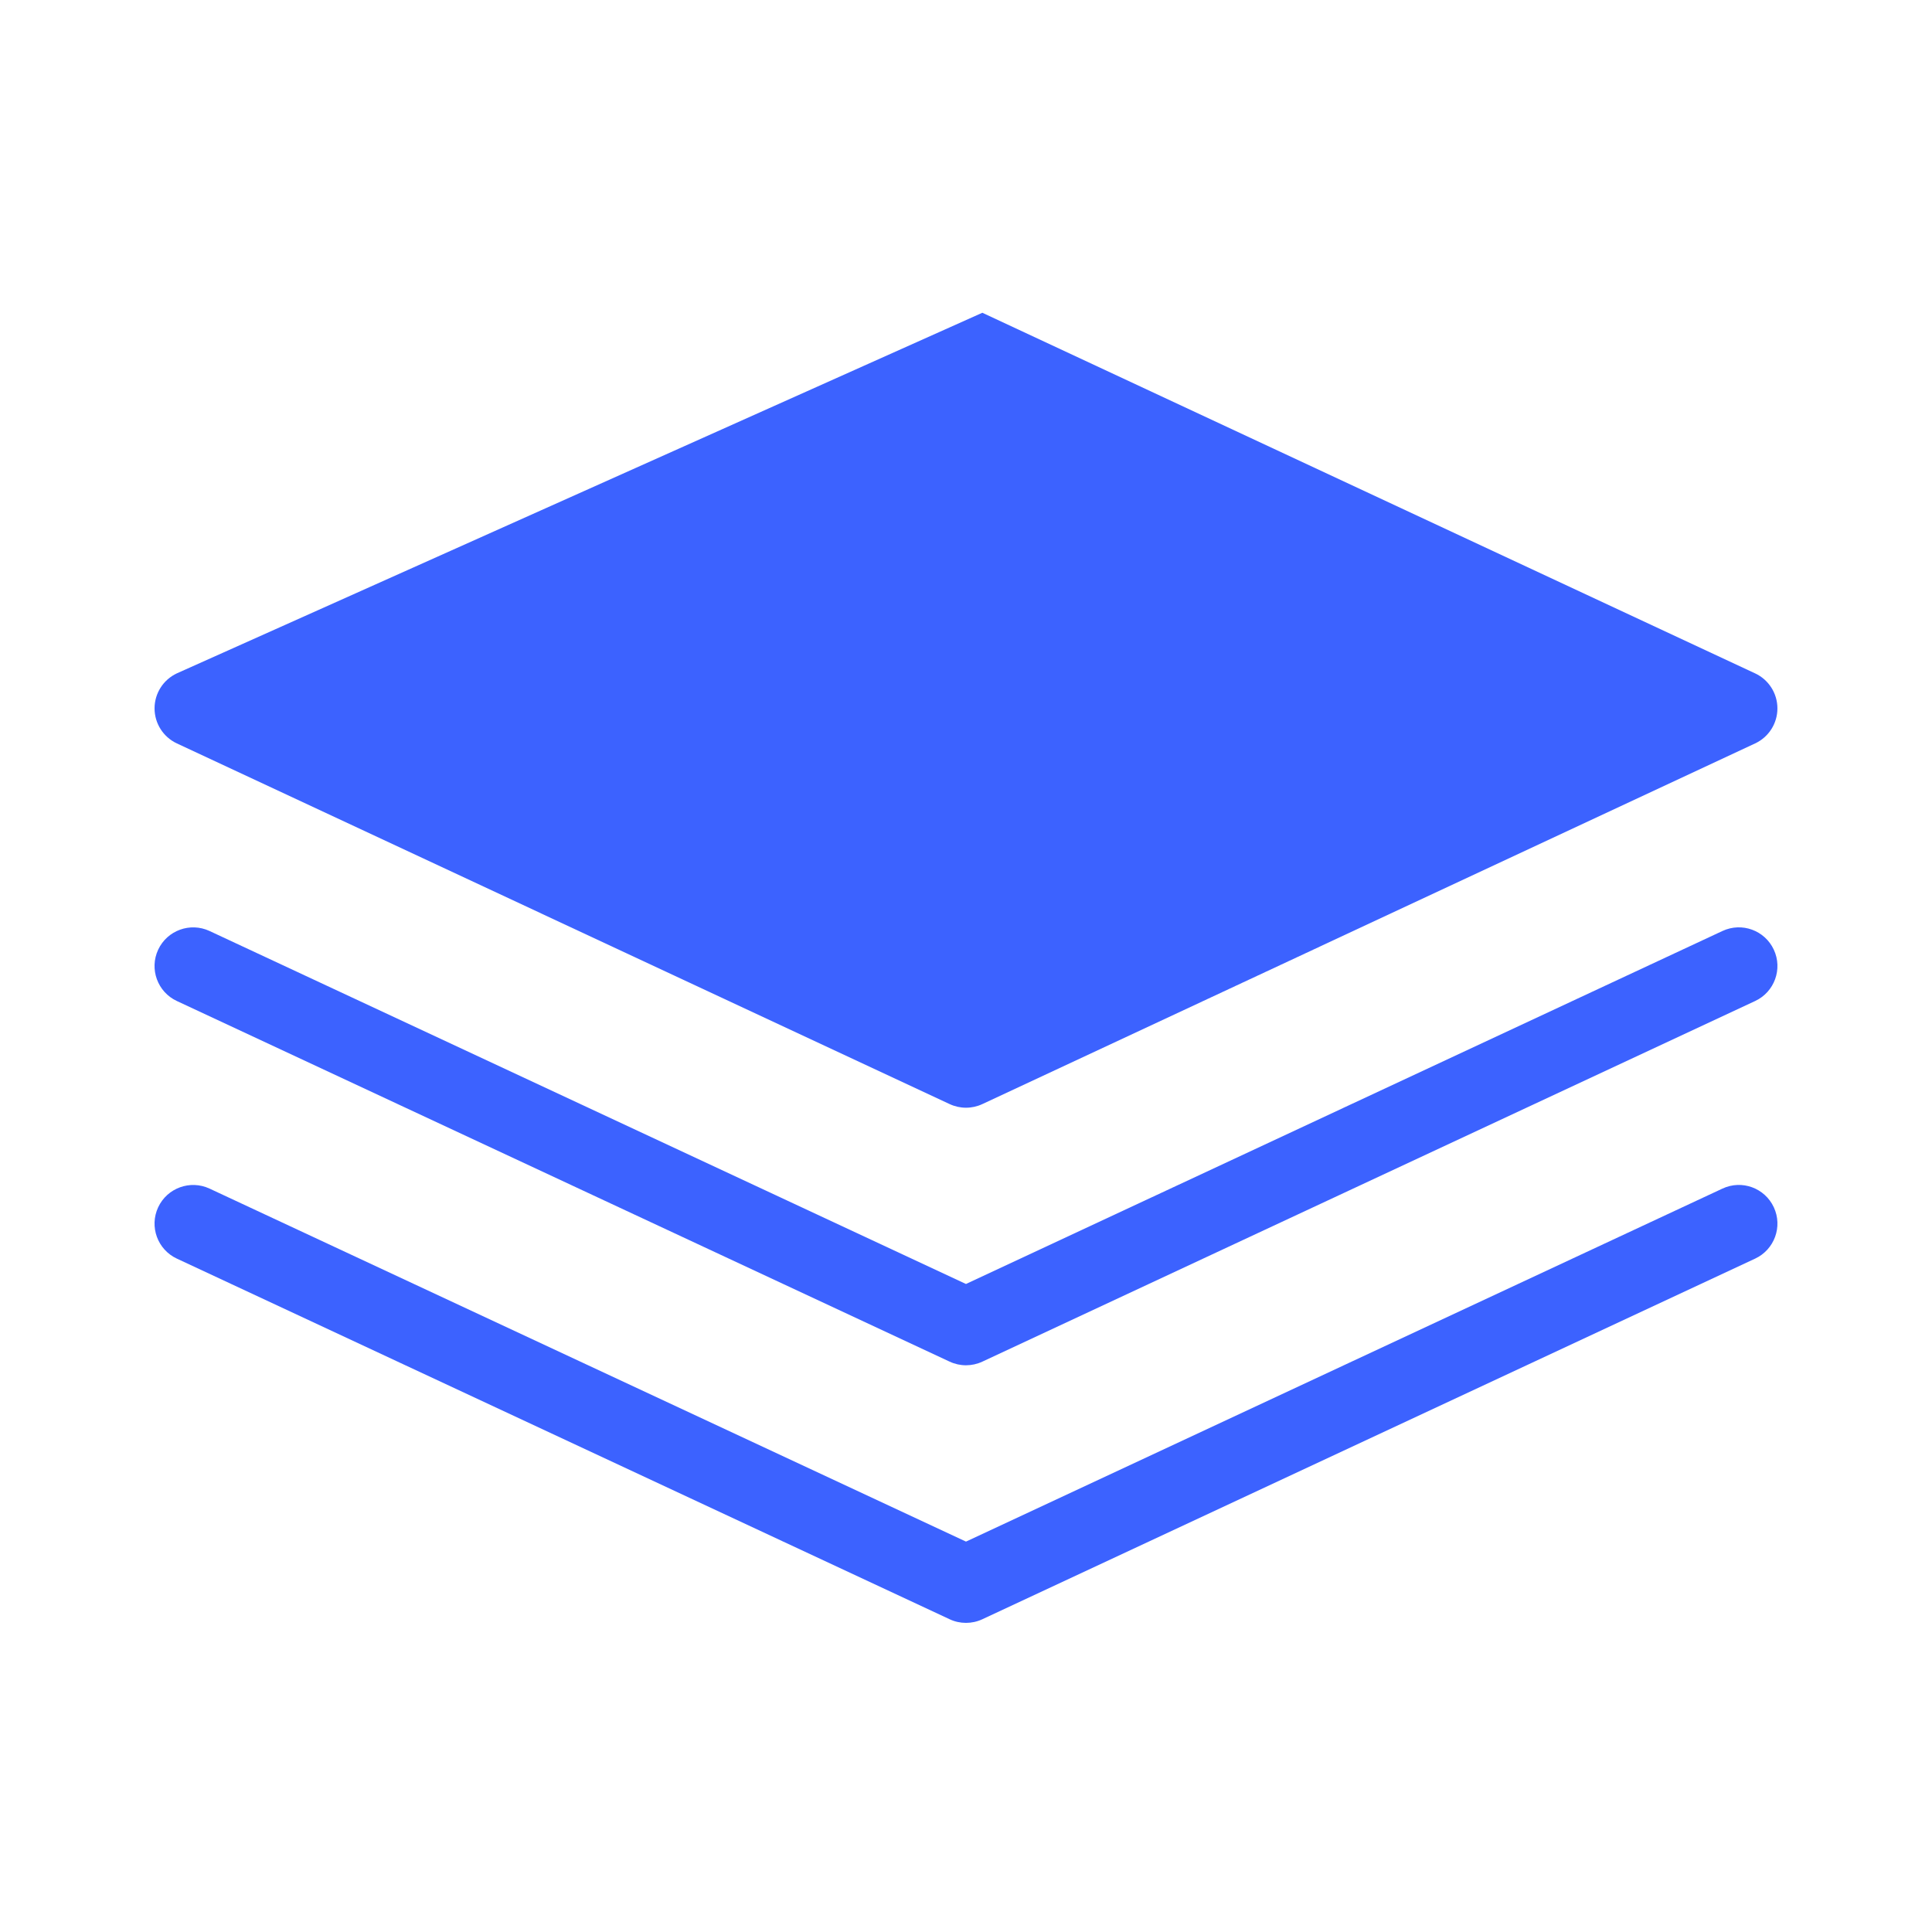 <?xml version="1.0" encoding="UTF-8"?> <svg xmlns="http://www.w3.org/2000/svg" width="1200pt" height="1200pt" version="1.1" viewBox="0 0 1200 1200"><path d="m610.15 194.26 480 223.99c8.438 3.949 13.836 12.422 13.836 21.758 0 9.336-5.398 17.797-13.836 21.742l-480 224.02c-3.215 1.5-6.684 2.258-10.152 2.258s-6.938-0.758-10.152-2.258l-480-224.02c-8.449-3.961-13.848-12.434-13.848-21.758 0-9.324 5.398-17.797 13.848-21.758m500.3 427.51 480-223.99c12-5.617 17.207-19.883 11.594-31.906-5.606-12-19.824-17.219-31.895-11.594l-469.85 219.25-469.85-219.25c-12-5.578-26.281-0.406-31.895 11.594-5.606 12.023-0.422 26.293 11.605 31.906l480 223.99c3.215 1.5 6.684 2.258 10.152 2.258 3.465-0.004 6.922-0.762 10.137-2.262zm0 160.01 480-224c12-5.617 17.207-19.883 11.594-31.906-5.606-12-19.824-17.23-31.895-11.594l-469.85 219.26-469.85-219.26c-12-5.578-26.281-0.406-31.895 11.594-5.606 12.023-0.422 26.293 11.605 31.906l480 224c3.199 1.5 6.668 2.242 10.137 2.242s6.938-0.742 10.152-2.242z" fill="#3c62ff"></path></svg> 